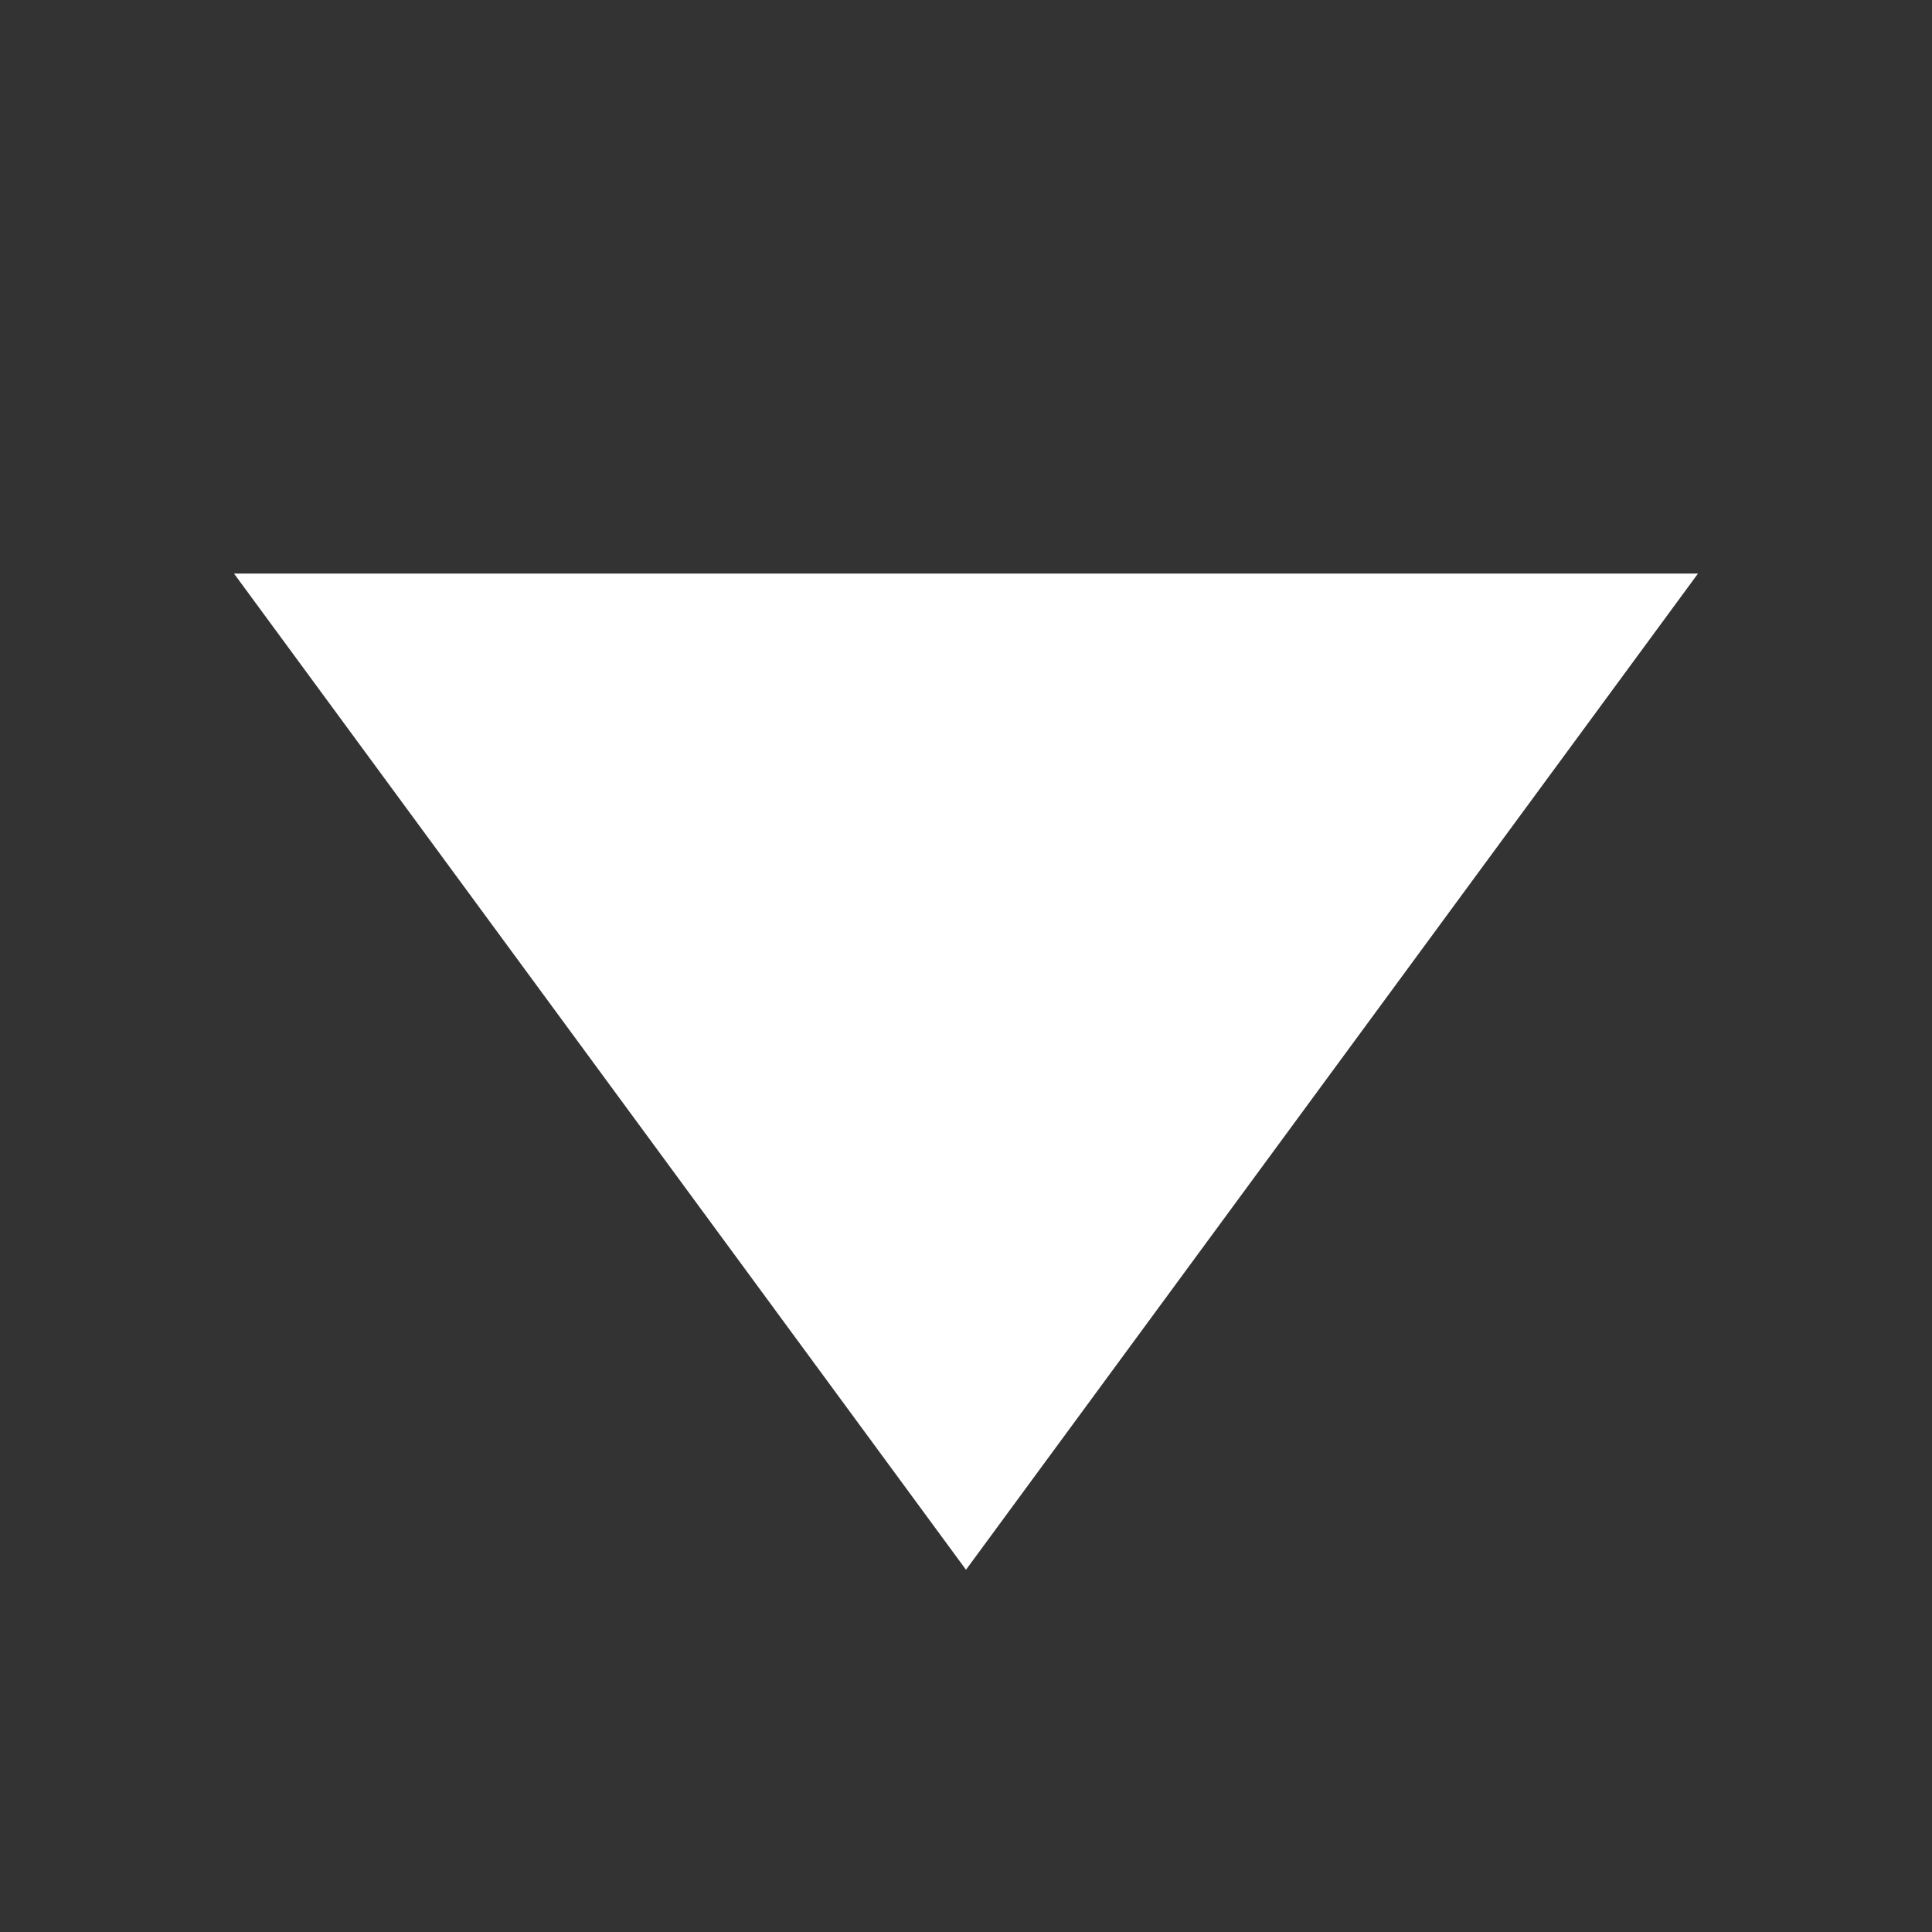 <svg width="16" height="16" viewBox="0 0 16 16"  xmlns="http://www.w3.org/2000/svg">
          <rect x="0" y="0" width="16" height="16" fill="#333333" stroke="none"/>
          <path d="M8 13L1.938 4.75L14.062 4.75L8 13Z" fill="white"/>
</svg>
